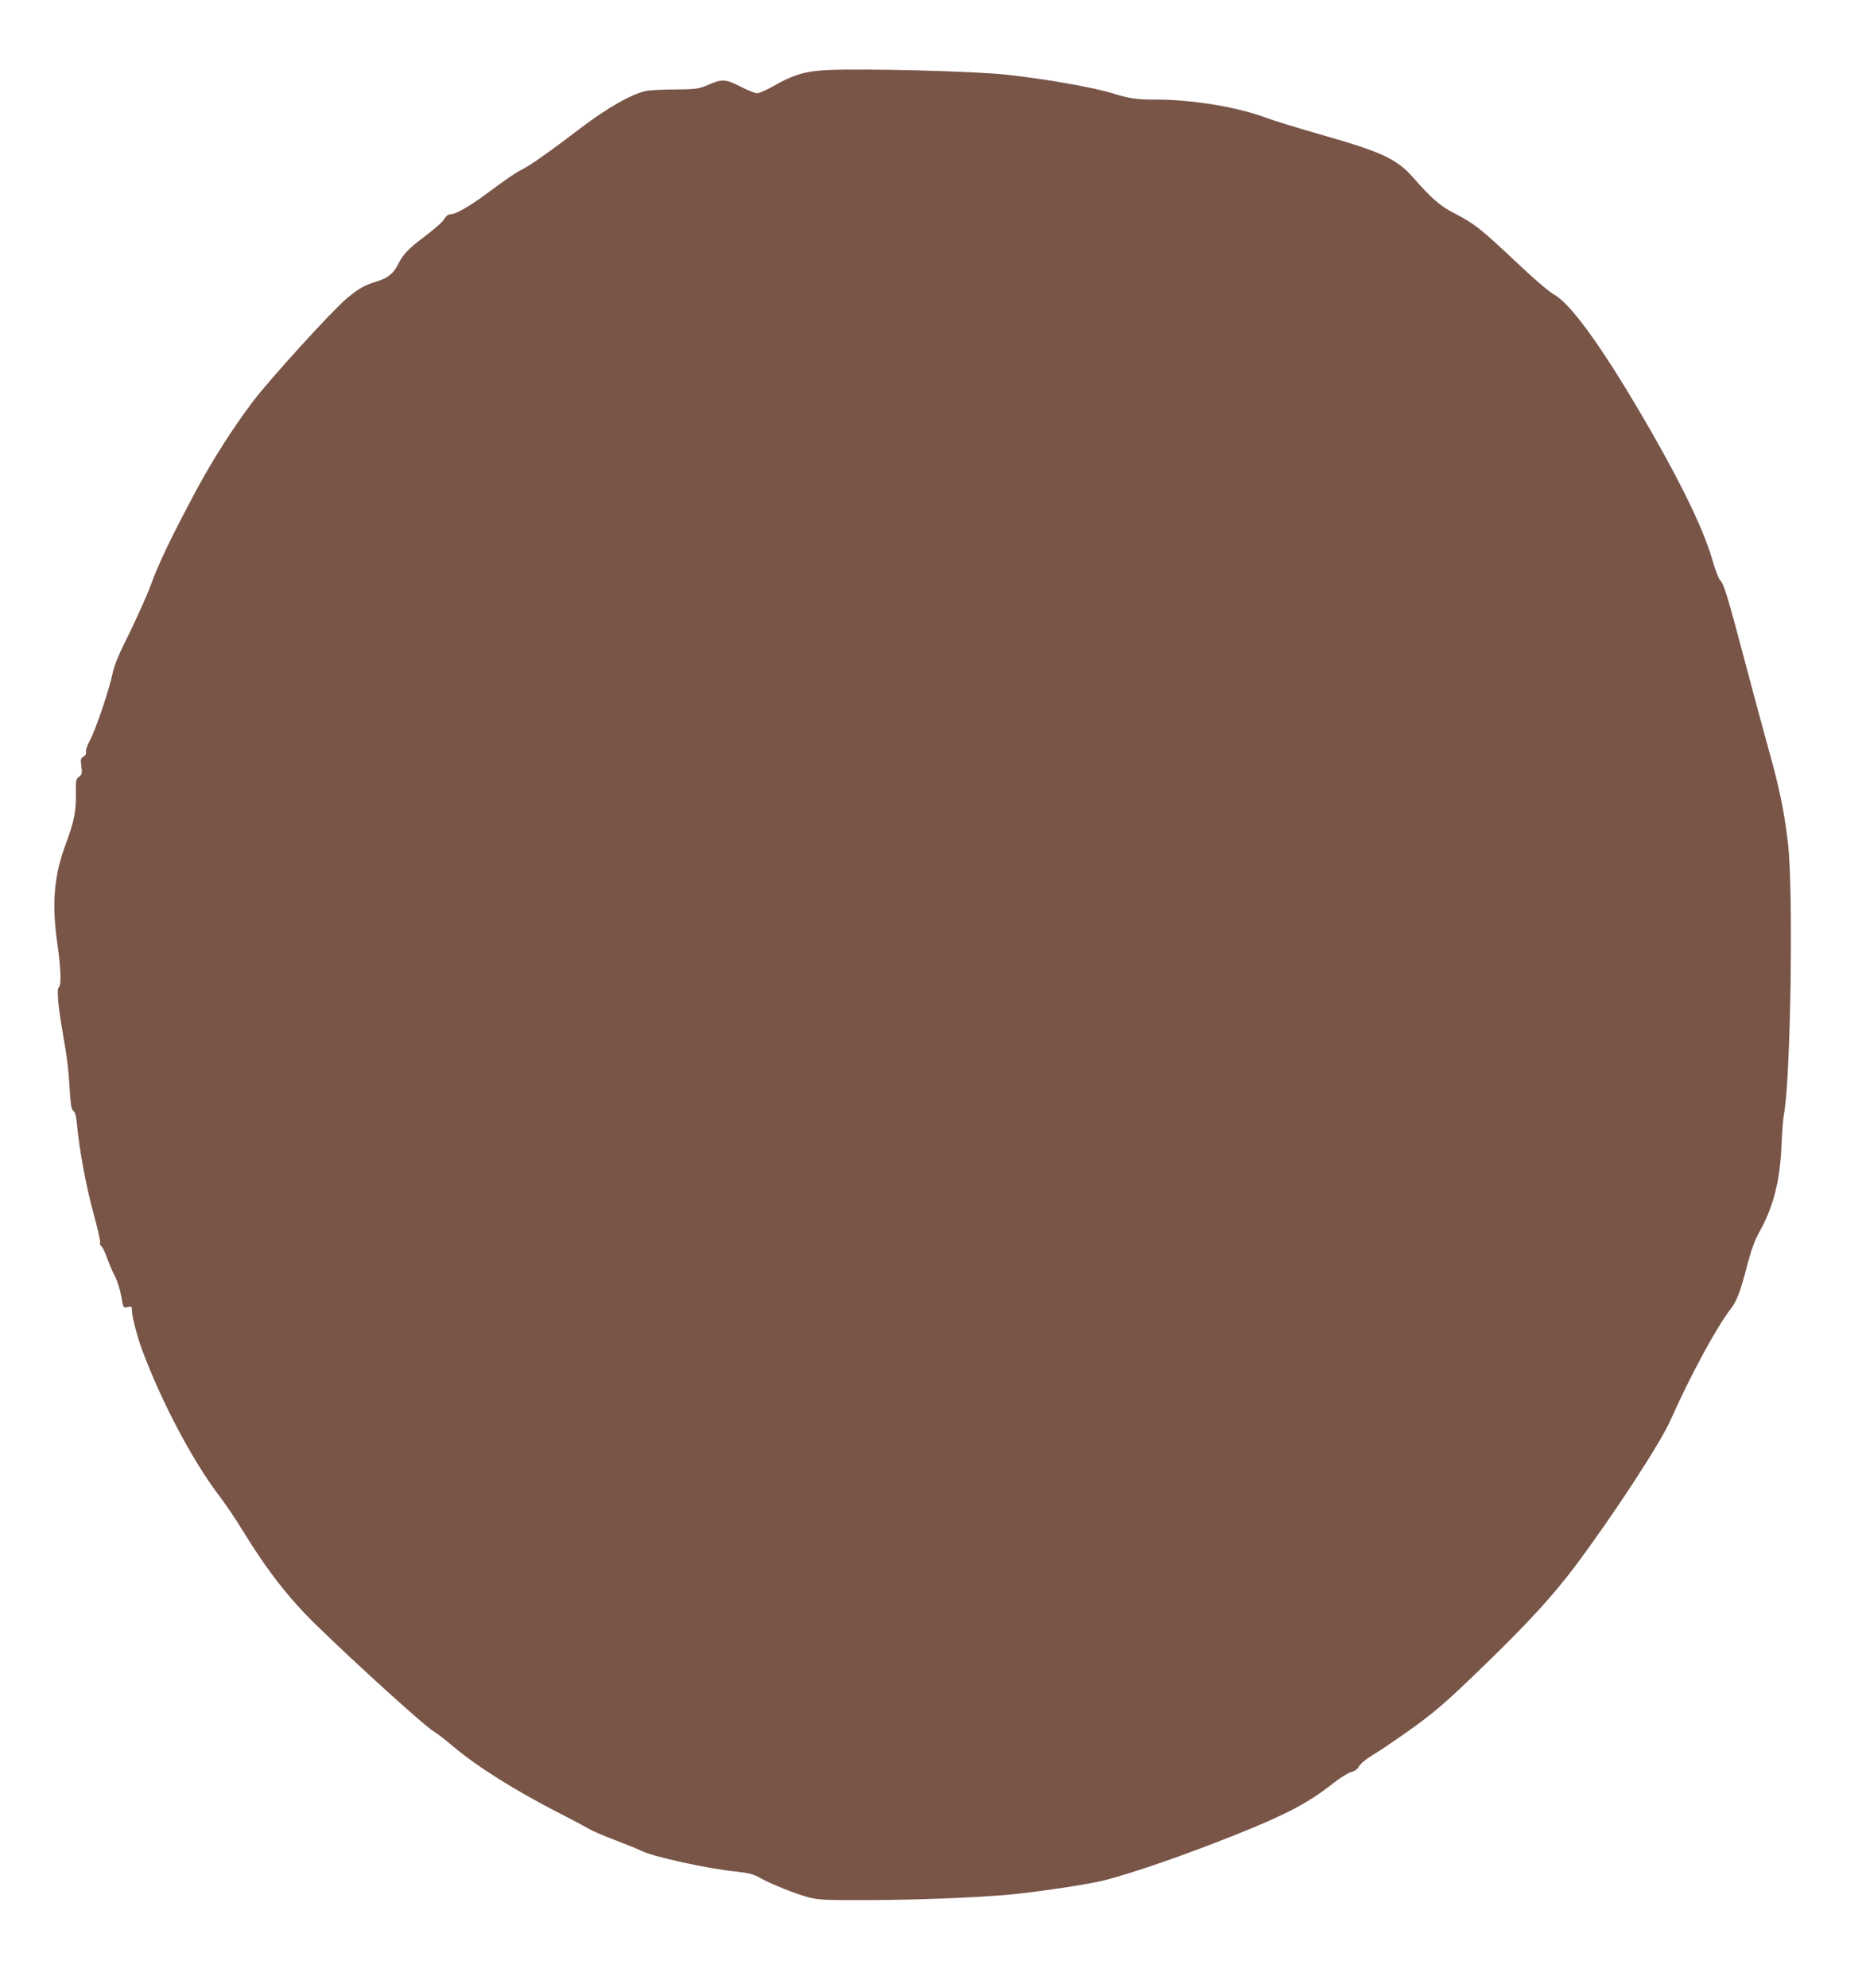 <?xml version="1.0" standalone="no"?>
<!DOCTYPE svg PUBLIC "-//W3C//DTD SVG 20010904//EN"
 "http://www.w3.org/TR/2001/REC-SVG-20010904/DTD/svg10.dtd">
<svg version="1.0" xmlns="http://www.w3.org/2000/svg"
 width="1202pt" height="1280pt" viewBox="0 0 1202 1280"
 preserveAspectRatio="xMidYMid meet">
<g transform="translate(0,1280) scale(0.1,-0.1)"
fill="#795548" stroke="none">
<path d="M5330 12349 c-143 -7 -221 -30 -351 -105 -42 -24 -88 -44 -102 -44
-14 0 -62 19 -106 42 -95 49 -120 51 -211 11 -60 -25 -75 -28 -205 -29 -77 0
-160 -4 -185 -8 -88 -14 -255 -107 -430 -241 -211 -161 -333 -246 -390 -273
-25 -12 -105 -67 -179 -122 -135 -102 -233 -160 -271 -160 -13 0 -28 -12 -38
-30 -9 -17 -65 -66 -123 -110 -106 -79 -141 -115 -174 -180 -30 -60 -65 -89
-132 -110 -85 -26 -121 -46 -198 -110 -93 -77 -495 -519 -606 -665 -131 -174
-258 -373 -364 -570 -154 -287 -244 -473 -295 -615 -23 -63 -85 -200 -136
-305 -70 -139 -99 -210 -110 -265 -22 -105 -110 -364 -146 -429 -16 -29 -27
-62 -25 -72 3 -13 -2 -23 -15 -30 -18 -10 -20 -17 -14 -62 6 -45 5 -53 -15
-68 -20 -15 -22 -24 -20 -105 1 -118 -11 -182 -64 -324 -78 -207 -93 -389 -55
-650 22 -151 26 -265 9 -276 -14 -8 -6 -112 21 -269 33 -187 41 -255 49 -389
6 -100 11 -130 23 -137 11 -6 18 -32 23 -81 15 -165 59 -404 106 -575 28 -101
47 -188 44 -193 -4 -6 0 -17 8 -23 8 -7 25 -41 37 -77 13 -36 35 -89 51 -118
15 -29 33 -86 40 -128 13 -75 13 -75 41 -69 26 6 28 4 28 -23 0 -38 34 -170
67 -257 124 -332 321 -704 489 -927 44 -57 115 -162 158 -233 154 -252 297
-436 472 -606 256 -250 711 -662 758 -686 16 -9 72 -51 122 -94 159 -134 398
-284 694 -436 80 -40 163 -85 185 -98 22 -13 96 -45 165 -71 69 -26 145 -57
170 -69 77 -39 428 -116 617 -135 76 -8 107 -16 147 -39 70 -40 238 -107 322
-128 59 -15 115 -17 388 -16 314 2 633 14 871 33 182 15 538 68 645 96 195 51
520 164 840 292 326 130 467 205 625 329 44 35 97 68 117 74 25 6 43 19 52 37
8 15 40 43 71 62 32 19 84 53 116 75 286 195 345 245 676 568 247 242 391 401
528 582 245 327 549 791 616 943 133 296 294 594 388 716 38 48 63 113 107
285 26 98 48 158 80 215 88 158 131 328 140 558 3 79 10 166 15 193 44 222 62
1452 26 1750 -24 205 -57 362 -127 610 -32 116 -102 374 -155 575 -109 411
-129 477 -155 505 -10 11 -32 68 -49 128 -54 188 -183 459 -393 826 -294 512
-511 819 -626 884 -31 17 -126 97 -210 177 -270 254 -296 275 -441 351 -87 45
-141 93 -259 227 -106 120 -202 164 -599 277 -147 42 -300 89 -342 105 -185
71 -491 121 -729 119 -109 0 -159 7 -268 41 -123 38 -431 92 -679 119 -206 23
-923 41 -1155 30z"/>
</g>
</svg>
